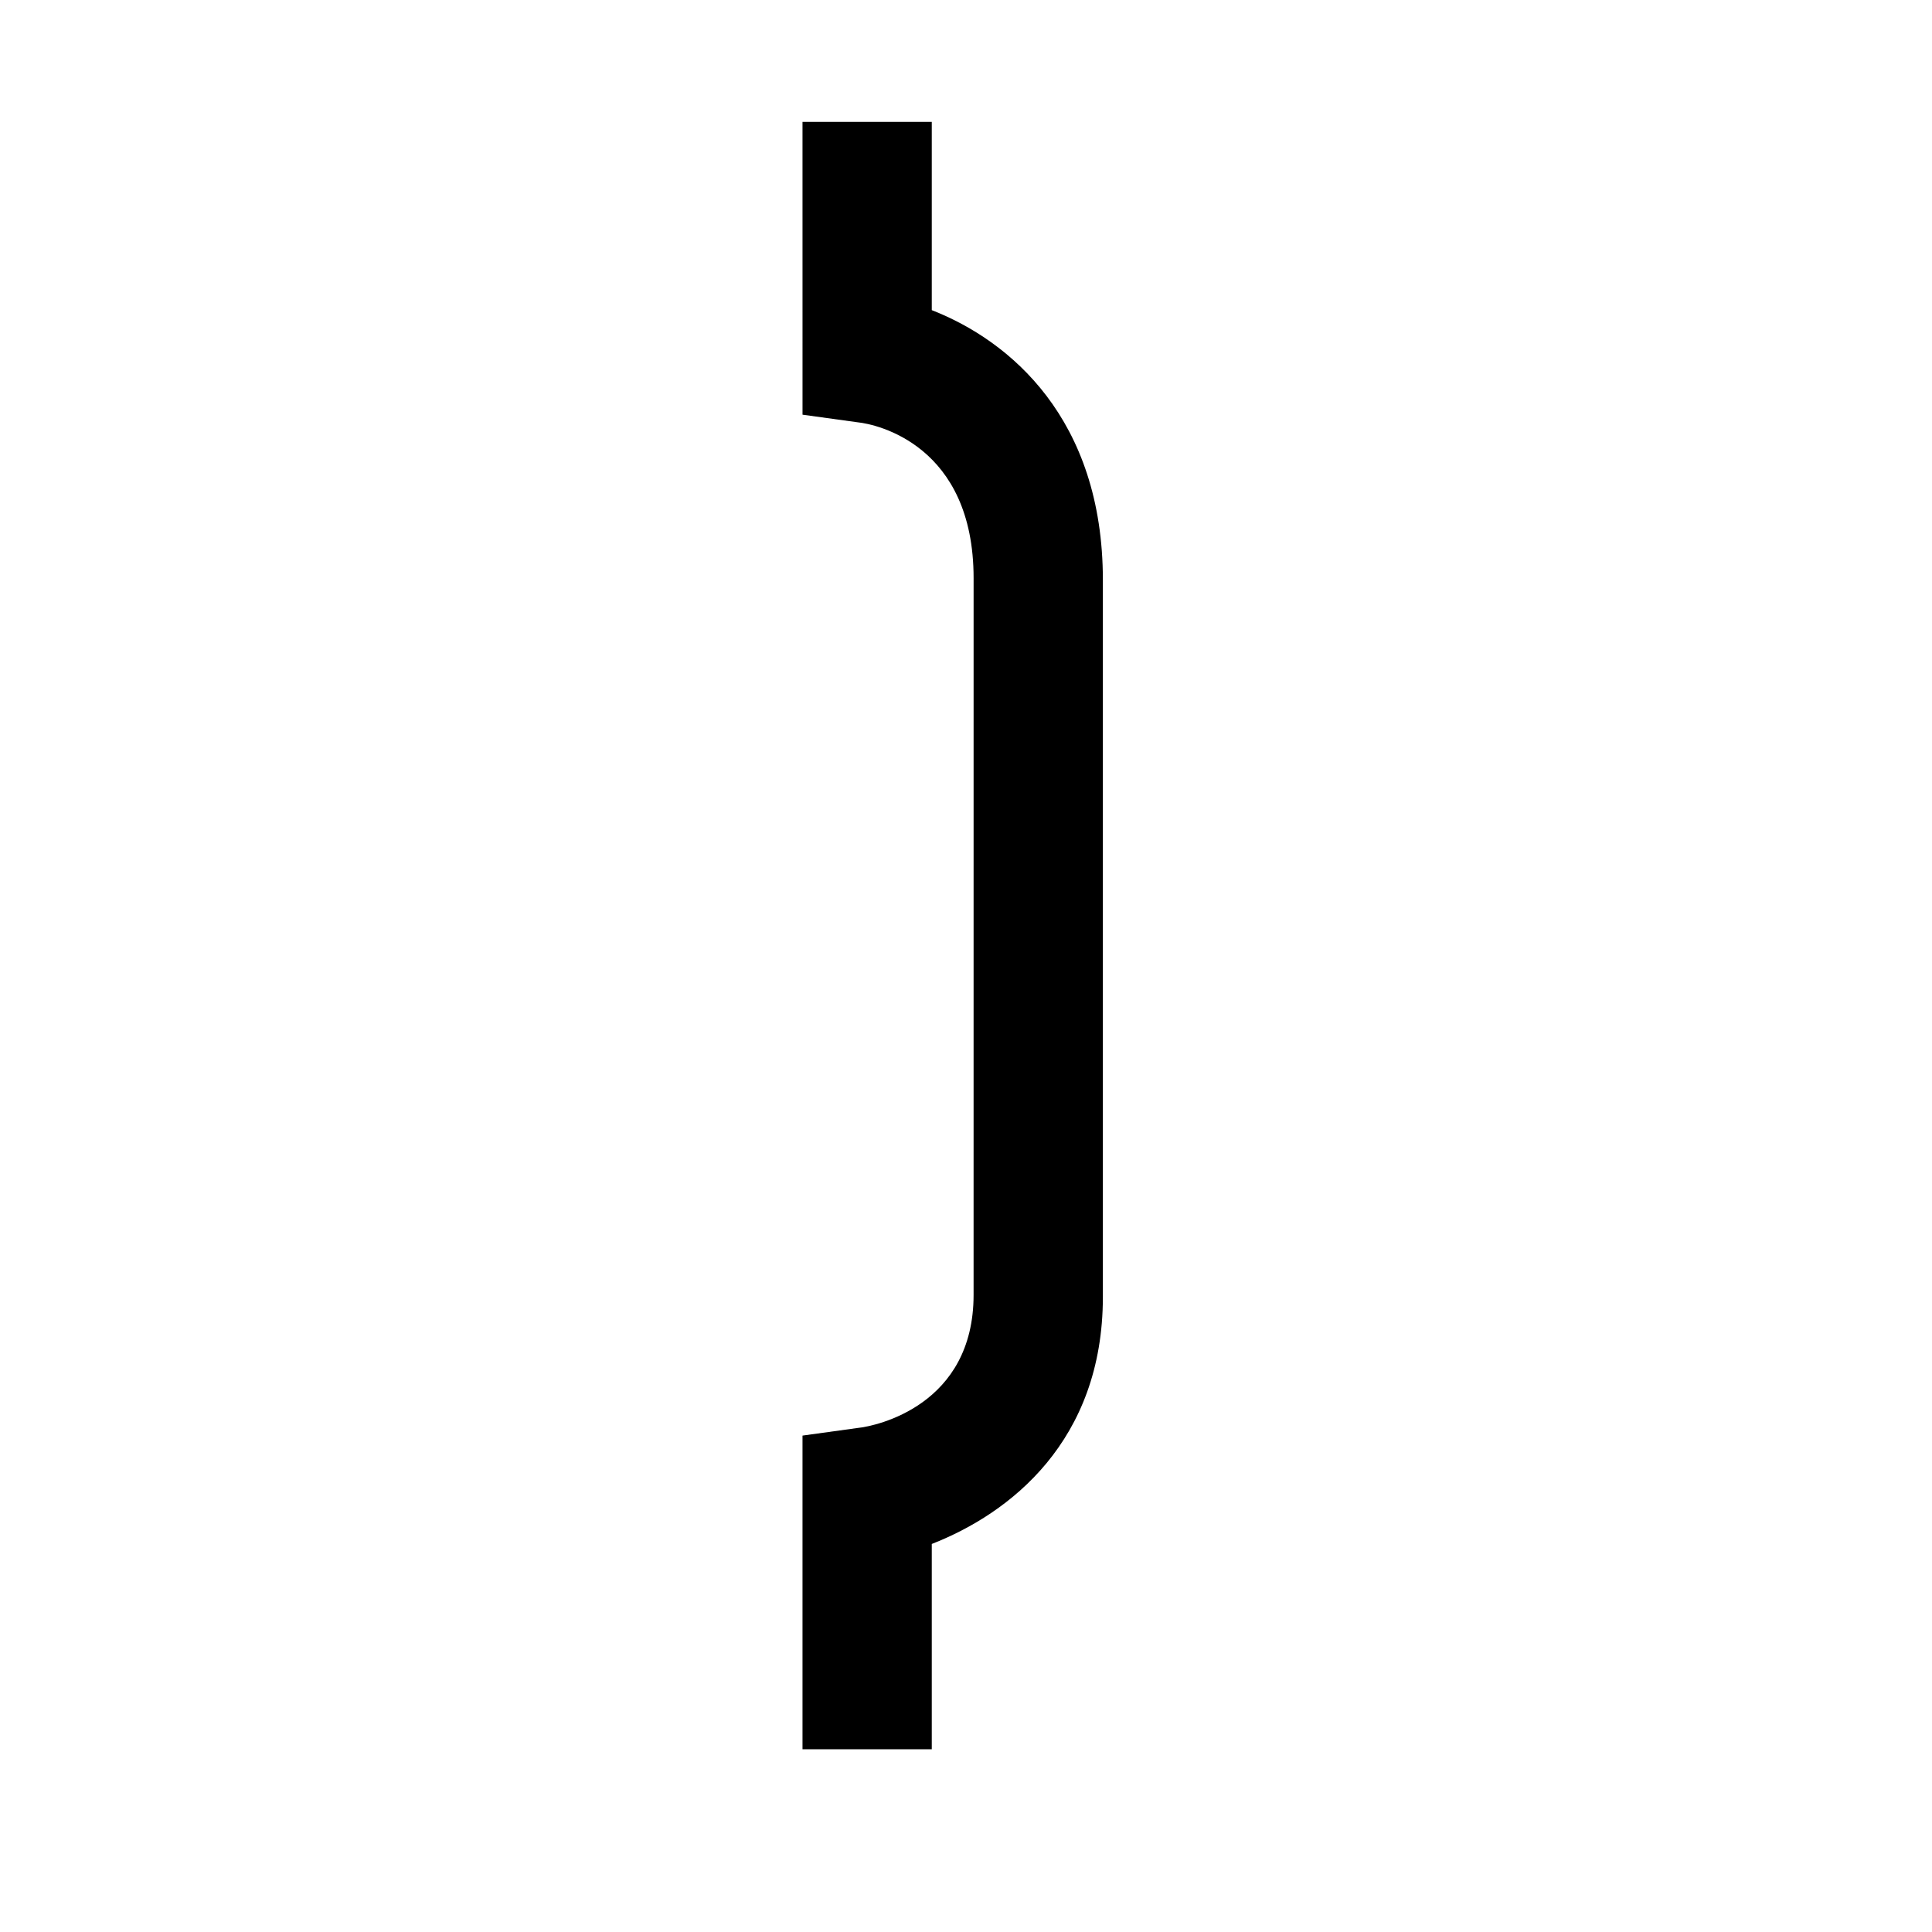 <?xml version="1.0" encoding="UTF-8"?>
<!-- Uploaded to: SVG Repo, www.svgrepo.com, Generator: SVG Repo Mixer Tools -->
<svg fill="#000000" width="800px" height="800px" version="1.1" viewBox="144 144 512 512" xmlns="http://www.w3.org/2000/svg">
 <path d="m390.93 607.57h-34.258v-83.125l14.609-2.016c5.039-0.504 30.73-6.047 30.73-35.266l0.004-189.94c0-35.266-25.695-40.809-30.73-41.312l-14.609-2.016v-14.609l-0.004-62.977h34.258v49.879c20.656 8.062 45.344 28.719 45.344 71.539v189.94c0 38.289-24.688 57.434-45.344 65.496z"/>
</svg>